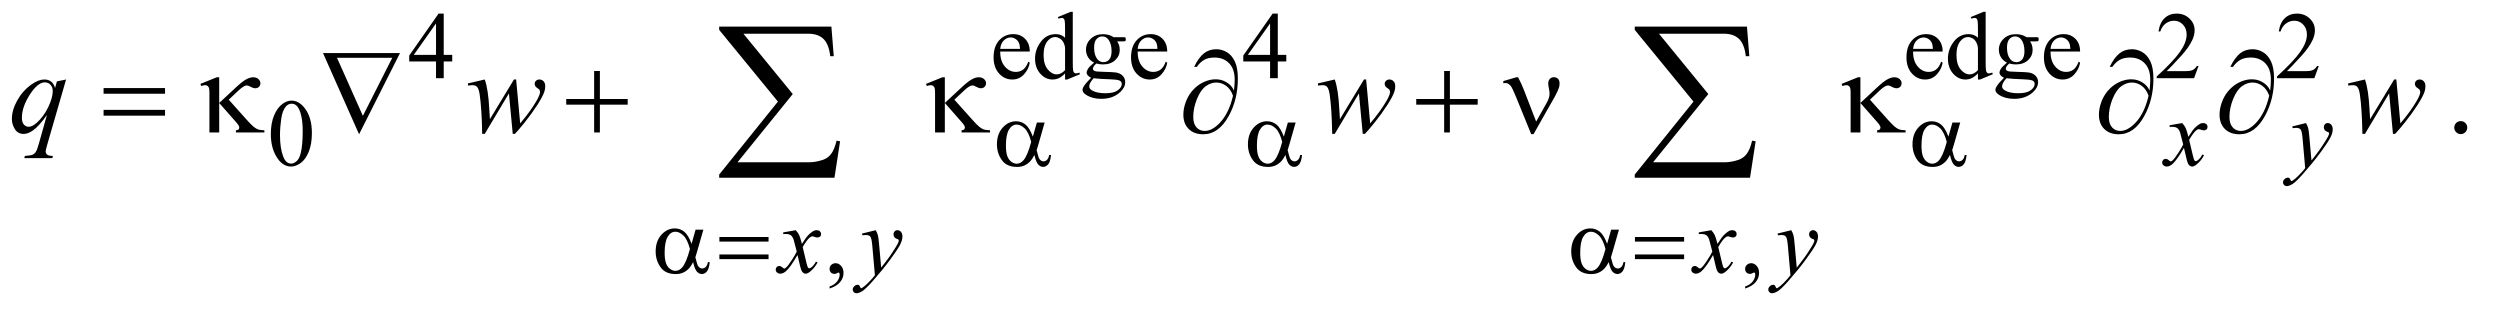 <?xml version="1.0" encoding="UTF-8"?>
<!DOCTYPE svg PUBLIC '-//W3C//DTD SVG 1.0//EN'
          'http://www.w3.org/TR/2001/REC-SVG-20010904/DTD/svg10.dtd'>
<svg stroke-dasharray="none" shape-rendering="auto" xmlns="http://www.w3.org/2000/svg" font-family="'Dialog'" text-rendering="auto" width="327" fill-opacity="1" color-interpolation="auto" color-rendering="auto" preserveAspectRatio="xMidYMid meet" font-size="12px" viewBox="0 0 327 41" fill="black" xmlns:xlink="http://www.w3.org/1999/xlink" stroke="black" image-rendering="auto" stroke-miterlimit="10" stroke-linecap="square" stroke-linejoin="miter" font-style="normal" stroke-width="1" height="41" stroke-dashoffset="0" font-weight="normal" stroke-opacity="1"
><!--Generated by the Batik Graphics2D SVG Generator--><defs id="genericDefs"
  /><g
  ><defs id="defs1"
    ><clipPath clipPathUnits="userSpaceOnUse" id="clipPath1"
      ><path d="M1.067 1.941 L208.217 1.941 L208.217 27.372 L1.067 27.372 L1.067 1.941 Z"
      /></clipPath
      ><clipPath clipPathUnits="userSpaceOnUse" id="clipPath2"
      ><path d="M34.082 62.199 L34.082 877.301 L6652.292 877.301 L6652.292 62.199 Z"
      /></clipPath
    ></defs
    ><g transform="scale(1.576,1.576) translate(-1.067,-1.941) matrix(0.031,0,0,0.031,0,0)"
    ><path d="M1245.125 209.5 L1245.125 227.25 L1222.375 227.25 L1222.375 272 L1201.75 272 L1201.75 227.25 L1130 227.25 L1130 211.25 L1208.625 99 L1222.375 99 L1222.375 209.5 L1245.125 209.5 ZM1201.75 209.5 L1201.75 125.375 L1142.25 209.5 L1201.75 209.5 ZM2712.25 200.625 Q2712.125 226.125 2724.625 240.625 Q2737.125 255.125 2754 255.125 Q2765.25 255.125 2773.562 248.938 Q2781.875 242.75 2787.5 227.75 L2791.375 230.25 Q2788.75 247.375 2776.125 261.438 Q2763.5 275.5 2744.5 275.5 Q2723.875 275.5 2709.188 259.438 Q2694.5 243.375 2694.5 216.25 Q2694.5 186.875 2709.562 170.438 Q2724.625 154 2747.375 154 Q2766.625 154 2779 166.688 Q2791.375 179.375 2791.375 200.625 L2712.25 200.625 ZM2712.25 193.375 L2765.25 193.375 Q2764.625 182.375 2762.625 177.875 Q2759.5 170.875 2753.312 166.875 Q2747.125 162.875 2740.375 162.875 Q2730 162.875 2721.812 170.938 Q2713.625 179 2712.25 193.375 ZM2885.875 259.125 Q2877.5 267.875 2869.5 271.688 Q2861.5 275.5 2852.25 275.5 Q2833.5 275.5 2819.5 259.812 Q2805.5 244.125 2805.5 219.5 Q2805.5 194.875 2821 174.438 Q2836.5 154 2860.875 154 Q2876 154 2885.875 163.625 L2885.875 142.5 Q2885.875 122.875 2884.938 118.375 Q2884 113.875 2882 112.25 Q2880 110.625 2877 110.625 Q2873.75 110.625 2868.375 112.625 L2866.75 108.25 L2900.875 94.25 L2906.5 94.25 L2906.5 226.625 Q2906.5 246.75 2907.438 251.188 Q2908.375 255.625 2910.438 257.375 Q2912.5 259.125 2915.25 259.125 Q2918.625 259.125 2924.25 257 L2925.625 261.375 L2891.625 275.5 L2885.875 275.5 L2885.875 259.125 ZM2885.875 250.375 L2885.875 191.375 Q2885.125 182.875 2881.375 175.875 Q2877.625 168.875 2871.438 165.312 Q2865.25 161.75 2859.375 161.75 Q2848.375 161.75 2839.75 171.625 Q2828.375 184.625 2828.375 209.625 Q2828.375 234.875 2839.375 248.312 Q2850.375 261.75 2863.875 261.75 Q2875.25 261.75 2885.875 250.375 ZM2963.625 230.25 Q2953.125 225.125 2947.5 215.938 Q2941.875 206.75 2941.875 195.625 Q2941.875 178.625 2954.688 166.375 Q2967.5 154.125 2987.5 154.125 Q3003.875 154.125 3015.875 162.125 L3040.125 162.125 Q3045.5 162.125 3046.375 162.438 Q3047.25 162.75 3047.625 163.5 Q3048.375 164.625 3048.375 167.5 Q3048.375 170.75 3047.75 172 Q3047.375 172.625 3046.438 173 Q3045.5 173.375 3040.125 173.375 L3025.25 173.375 Q3032.25 182.375 3032.25 196.375 Q3032.25 212.375 3020 223.75 Q3007.75 235.125 2987.125 235.125 Q2978.625 235.125 2969.75 232.625 Q2964.25 237.375 2962.312 240.938 Q2960.375 244.5 2960.375 247 Q2960.375 249.125 2962.438 251.125 Q2964.5 253.125 2970.5 254 Q2974 254.5 2988 254.875 Q3013.75 255.5 3021.375 256.625 Q3033 258.25 3039.938 265.25 Q3046.875 272.25 3046.875 282.5 Q3046.875 296.625 3033.625 309 Q3014.125 327.25 2982.75 327.25 Q2958.625 327.25 2942 316.375 Q2932.625 310.125 2932.625 303.375 Q2932.625 300.375 2934 297.375 Q2936.125 292.75 2942.75 284.5 Q2943.625 283.375 2955.5 271 Q2949 267.125 2946.312 264.062 Q2943.625 261 2943.625 257.125 Q2943.625 252.75 2947.188 246.875 Q2950.75 241 2963.625 230.25 ZM2985.375 160.125 Q2976.125 160.125 2969.875 167.5 Q2963.625 174.875 2963.625 190.125 Q2963.625 209.875 2972.125 220.75 Q2978.625 229 2988.625 229 Q2998.125 229 3004.25 221.875 Q3010.375 214.75 3010.375 199.5 Q3010.375 179.625 3001.75 168.375 Q2995.375 160.125 2985.375 160.125 ZM2962.375 272 Q2956.5 278.375 2953.5 283.875 Q2950.5 289.375 2950.5 294 Q2950.5 300 2957.75 304.5 Q2970.25 312.25 2993.875 312.25 Q3016.375 312.25 3027.062 304.312 Q3037.75 296.375 3037.75 287.375 Q3037.75 280.875 3031.375 278.125 Q3024.875 275.375 3005.625 274.875 Q2977.5 274.125 2962.375 272 ZM3080.25 200.625 Q3080.125 226.125 3092.625 240.625 Q3105.125 255.125 3122 255.125 Q3133.25 255.125 3141.562 248.938 Q3149.875 242.75 3155.5 227.75 L3159.375 230.25 Q3156.75 247.375 3144.125 261.438 Q3131.5 275.5 3112.5 275.5 Q3091.875 275.5 3077.188 259.438 Q3062.5 243.375 3062.5 216.25 Q3062.5 186.875 3077.562 170.438 Q3092.625 154 3115.375 154 Q3134.625 154 3147 166.688 Q3159.375 179.375 3159.375 200.625 L3080.25 200.625 ZM3080.25 193.375 L3133.25 193.375 Q3132.625 182.375 3130.625 177.875 Q3127.5 170.875 3121.312 166.875 Q3115.125 162.875 3108.375 162.875 Q3098 162.875 3089.812 170.938 Q3081.625 179 3080.25 193.375 ZM3478.125 209.5 L3478.125 227.25 L3455.375 227.25 L3455.375 272 L3434.75 272 L3434.75 227.25 L3363 227.25 L3363 211.25 L3441.625 99 L3455.375 99 L3455.375 209.5 L3478.125 209.5 ZM3434.75 209.5 L3434.75 125.375 L3375.25 209.5 L3434.75 209.5 ZM5156.25 200.625 Q5156.125 226.125 5168.625 240.625 Q5181.125 255.125 5198 255.125 Q5209.25 255.125 5217.562 248.938 Q5225.875 242.75 5231.5 227.75 L5235.375 230.25 Q5232.75 247.375 5220.125 261.438 Q5207.5 275.5 5188.5 275.5 Q5167.875 275.5 5153.188 259.438 Q5138.5 243.375 5138.5 216.25 Q5138.5 186.875 5153.562 170.438 Q5168.625 154 5191.375 154 Q5210.625 154 5223 166.688 Q5235.375 179.375 5235.375 200.625 L5156.25 200.625 ZM5156.25 193.375 L5209.25 193.375 Q5208.625 182.375 5206.625 177.875 Q5203.5 170.875 5197.312 166.875 Q5191.125 162.875 5184.375 162.875 Q5174 162.875 5165.812 170.938 Q5157.625 179 5156.25 193.375 ZM5329.875 259.125 Q5321.5 267.875 5313.5 271.688 Q5305.5 275.5 5296.25 275.5 Q5277.5 275.5 5263.5 259.812 Q5249.5 244.125 5249.5 219.5 Q5249.5 194.875 5265 174.438 Q5280.5 154 5304.875 154 Q5320 154 5329.875 163.625 L5329.875 142.5 Q5329.875 122.875 5328.938 118.375 Q5328 113.875 5326 112.25 Q5324 110.625 5321 110.625 Q5317.75 110.625 5312.375 112.625 L5310.75 108.25 L5344.875 94.25 L5350.5 94.25 L5350.5 226.625 Q5350.5 246.75 5351.438 251.188 Q5352.375 255.625 5354.438 257.375 Q5356.5 259.125 5359.25 259.125 Q5362.625 259.125 5368.25 257 L5369.625 261.375 L5335.625 275.5 L5329.875 275.5 L5329.875 259.125 ZM5329.875 250.375 L5329.875 191.375 Q5329.125 182.875 5325.375 175.875 Q5321.625 168.875 5315.438 165.312 Q5309.25 161.75 5303.375 161.75 Q5292.375 161.75 5283.75 171.625 Q5272.375 184.625 5272.375 209.625 Q5272.375 234.875 5283.375 248.312 Q5294.375 261.75 5307.875 261.75 Q5319.25 261.75 5329.875 250.375 ZM5407.625 230.25 Q5397.125 225.125 5391.5 215.938 Q5385.875 206.75 5385.875 195.625 Q5385.875 178.625 5398.688 166.375 Q5411.5 154.125 5431.5 154.125 Q5447.875 154.125 5459.875 162.125 L5484.125 162.125 Q5489.5 162.125 5490.375 162.438 Q5491.25 162.75 5491.625 163.5 Q5492.375 164.625 5492.375 167.5 Q5492.375 170.75 5491.75 172 Q5491.375 172.625 5490.438 173 Q5489.5 173.375 5484.125 173.375 L5469.25 173.375 Q5476.25 182.375 5476.25 196.375 Q5476.25 212.375 5464 223.75 Q5451.75 235.125 5431.125 235.125 Q5422.625 235.125 5413.75 232.625 Q5408.25 237.375 5406.312 240.938 Q5404.375 244.5 5404.375 247 Q5404.375 249.125 5406.438 251.125 Q5408.5 253.125 5414.5 254 Q5418 254.5 5432 254.875 Q5457.75 255.5 5465.375 256.625 Q5477 258.25 5483.938 265.25 Q5490.875 272.25 5490.875 282.5 Q5490.875 296.625 5477.625 309 Q5458.125 327.25 5426.75 327.25 Q5402.625 327.25 5386 316.375 Q5376.625 310.125 5376.625 303.375 Q5376.625 300.375 5378 297.375 Q5380.125 292.75 5386.75 284.5 Q5387.625 283.375 5399.5 271 Q5393 267.125 5390.312 264.062 Q5387.625 261 5387.625 257.125 Q5387.625 252.75 5391.188 246.875 Q5394.75 241 5407.625 230.25 ZM5429.375 160.125 Q5420.125 160.125 5413.875 167.5 Q5407.625 174.875 5407.625 190.125 Q5407.625 209.875 5416.125 220.75 Q5422.625 229 5432.625 229 Q5442.125 229 5448.25 221.875 Q5454.375 214.75 5454.375 199.5 Q5454.375 179.625 5445.75 168.375 Q5439.375 160.125 5429.375 160.125 ZM5406.375 272 Q5400.5 278.375 5397.5 283.875 Q5394.5 289.375 5394.5 294 Q5394.5 300 5401.75 304.5 Q5414.25 312.25 5437.875 312.25 Q5460.375 312.25 5471.062 304.312 Q5481.75 296.375 5481.75 287.375 Q5481.75 280.875 5475.375 278.125 Q5468.875 275.375 5449.625 274.875 Q5421.5 274.125 5406.375 272 ZM5524.25 200.625 Q5524.125 226.125 5536.625 240.625 Q5549.125 255.125 5566 255.125 Q5577.25 255.125 5585.562 248.938 Q5593.875 242.75 5599.5 227.75 L5603.375 230.25 Q5600.75 247.375 5588.125 261.438 Q5575.5 275.5 5556.5 275.5 Q5535.875 275.5 5521.188 259.438 Q5506.5 243.375 5506.5 216.25 Q5506.5 186.875 5521.562 170.438 Q5536.625 154 5559.375 154 Q5578.625 154 5591 166.688 Q5603.375 179.375 5603.375 200.625 L5524.25 200.625 ZM5524.25 193.375 L5577.25 193.375 Q5576.625 182.375 5574.625 177.875 Q5571.5 170.875 5565.312 166.875 Q5559.125 162.875 5552.375 162.875 Q5542 162.875 5533.812 170.938 Q5525.625 179 5524.25 193.375 ZM5920.375 239.375 L5908.5 272 L5808.5 272 L5808.5 267.375 Q5852.625 227.125 5870.625 201.625 Q5888.625 176.125 5888.625 155 Q5888.625 138.875 5878.75 128.5 Q5868.875 118.125 5855.125 118.125 Q5842.625 118.125 5832.688 125.438 Q5822.75 132.75 5818 146.875 L5813.375 146.875 Q5816.5 123.75 5829.438 111.375 Q5842.375 99 5861.75 99 Q5882.375 99 5896.188 112.25 Q5910 125.5 5910 143.5 Q5910 156.375 5904 169.25 Q5894.75 189.5 5874 212.125 Q5842.875 246.125 5835.125 253.125 L5879.375 253.125 Q5892.875 253.125 5898.312 252.125 Q5903.75 251.125 5908.125 248.062 Q5912.5 245 5915.75 239.375 L5920.375 239.375 ZM6242.375 239.375 L6230.5 272 L6130.5 272 L6130.5 267.375 Q6174.625 227.125 6192.625 201.625 Q6210.625 176.125 6210.625 155 Q6210.625 138.875 6200.75 128.5 Q6190.875 118.125 6177.125 118.125 Q6164.625 118.125 6154.688 125.438 Q6144.75 132.75 6140 146.875 L6135.375 146.875 Q6138.5 123.75 6151.438 111.375 Q6164.375 99 6183.75 99 Q6204.375 99 6218.188 112.25 Q6232 125.5 6232 143.5 Q6232 156.375 6226 169.25 Q6216.75 189.5 6196 212.125 Q6164.875 246.125 6157.125 253.125 L6201.375 253.125 Q6214.875 253.125 6220.312 252.125 Q6225.75 251.125 6230.125 248.062 Q6234.5 245 6237.75 239.375 L6242.375 239.375 Z" stroke="none" clip-path="url(#clipPath2)"
    /></g
    ><g transform="matrix(0.049,0,0,0.049,-1.681,-3.058)"
    ><path d="M757.25 420.25 Q757.25 391.25 766 370.312 Q774.75 349.375 789.25 339.125 Q800.5 331 812.5 331 Q832 331 847.5 350.875 Q866.875 375.5 866.875 417.625 Q866.875 447.125 858.375 467.75 Q849.875 488.375 836.688 497.688 Q823.5 507 811.25 507 Q787 507 770.875 478.375 Q757.25 454.25 757.25 420.25 ZM781.75 423.375 Q781.75 458.375 790.375 480.5 Q797.5 499.125 811.625 499.125 Q818.375 499.125 825.625 493.062 Q832.875 487 836.625 472.75 Q842.375 451.25 842.375 412.125 Q842.375 383.125 836.375 363.75 Q831.875 349.375 824.75 343.375 Q819.625 339.25 812.375 339.25 Q803.875 339.25 797.25 346.875 Q788.25 357.25 785 379.5 Q781.75 401.75 781.75 423.375 Z" stroke="none" clip-path="url(#clipPath2)"
    /></g
    ><g transform="matrix(0.049,0,0,0.049,-1.681,-3.058)"
    ><path d="M2248.75 832.625 L2248.75 827.125 Q2261.625 822.875 2268.688 813.938 Q2275.75 805 2275.75 795 Q2275.75 792.625 2274.625 791 Q2273.75 789.875 2272.875 789.875 Q2271.5 789.875 2266.875 792.375 Q2264.625 793.5 2262.125 793.5 Q2256 793.5 2252.375 789.875 Q2248.75 786.25 2248.75 779.875 Q2248.75 773.75 2253.438 769.375 Q2258.125 765 2264.875 765 Q2273.125 765 2279.562 772.188 Q2286 779.375 2286 791.25 Q2286 804.125 2277.062 815.188 Q2268.125 826.25 2248.75 832.625 ZM4692.75 832.625 L4692.75 827.125 Q4705.625 822.875 4712.688 813.938 Q4719.75 805 4719.75 795 Q4719.75 792.625 4718.625 791 Q4717.75 789.875 4716.875 789.875 Q4715.5 789.875 4710.875 792.375 Q4708.625 793.5 4706.125 793.5 Q4700 793.5 4696.375 789.875 Q4692.75 786.25 4692.75 779.875 Q4692.75 773.75 4697.438 769.375 Q4702.125 765 4708.875 765 Q4717.125 765 4723.562 772.188 Q4730 779.375 4730 791.25 Q4730 804.125 4721.062 815.188 Q4712.125 826.25 4692.75 832.625 Z" stroke="none" clip-path="url(#clipPath2)"
    /></g
    ><g transform="matrix(0.049,0,0,0.049,-1.681,-3.058)"
    ><path d="M6603 385.688 Q6610.344 385.688 6615.344 390.766 Q6620.344 395.844 6620.344 403.031 Q6620.344 410.219 6615.266 415.297 Q6610.188 420.375 6603 420.375 Q6595.812 420.375 6590.734 415.297 Q6585.656 410.219 6585.656 403.031 Q6585.656 395.688 6590.734 390.688 Q6595.812 385.688 6603 385.688 Z" stroke="none" clip-path="url(#clipPath2)"
    /></g
    ><g transform="matrix(0.049,0,0,0.049,-1.681,-3.058)"
    ><path d="M5859.375 390.875 Q5865.5 397.375 5868.625 403.875 Q5870.875 408.375 5876 427.5 L5887 411 Q5891.375 405 5897.625 399.562 Q5903.875 394.125 5908.625 392.125 Q5911.625 390.875 5915.25 390.875 Q5920.625 390.875 5923.812 393.75 Q5927 396.625 5927 400.75 Q5927 405.5 5925.125 407.25 Q5921.625 410.375 5917.125 410.375 Q5914.5 410.375 5911.5 409.25 Q5905.625 407.25 5903.625 407.25 Q5900.625 407.25 5896.5 410.75 Q5888.75 417.25 5878 435.875 L5888.25 478.875 Q5890.625 488.75 5892.25 490.688 Q5893.875 492.625 5895.5 492.625 Q5898.125 492.625 5901.625 489.75 Q5908.5 484 5913.375 474.75 L5917.75 477 Q5909.875 491.75 5897.75 501.5 Q5890.875 507 5886.125 507 Q5879.125 507 5875 499.125 Q5872.375 494.25 5864.125 457.125 Q5844.625 491 5832.875 500.75 Q5825.25 507 5818.125 507 Q5813.125 507 5809 503.375 Q5806 500.625 5806 496 Q5806 491.875 5808.75 489.125 Q5811.5 486.375 5815.5 486.375 Q5819.5 486.375 5824 490.375 Q5827.25 493.25 5829 493.25 Q5830.5 493.25 5832.875 491.25 Q5838.75 486.5 5848.875 470.75 Q5859 455 5862.125 448 Q5854.375 417.625 5853.75 415.875 Q5850.875 407.75 5846.25 404.375 Q5841.625 401 5832.625 401 Q5829.75 401 5826 401.25 L5826 396.75 L5859.375 390.875 ZM6189.875 390.875 Q6194.125 398.125 6195.75 404.438 Q6197.375 410.75 6199 429.25 L6204.5 490.75 Q6212 481.75 6226.25 462.25 Q6233.125 452.75 6243.25 436.375 Q6249.375 426.375 6250.75 422.375 Q6251.5 420.375 6251.5 418.25 Q6251.5 416.875 6250.625 416 Q6249.75 415.125 6246.062 413.938 Q6242.375 412.75 6239.938 409.562 Q6237.5 406.375 6237.5 402.25 Q6237.5 397.125 6240.5 394 Q6243.5 390.875 6248 390.875 Q6253.5 390.875 6257.375 395.438 Q6261.25 400 6261.25 408 Q6261.25 417.875 6254.5 430.562 Q6247.75 443.25 6228.5 469.5 Q6209.25 495.75 6181.875 526.75 Q6163 548.125 6153.875 553.688 Q6144.75 559.25 6138.25 559.25 Q6134.375 559.25 6131.438 556.312 Q6128.5 553.375 6128.5 549.5 Q6128.5 544.625 6132.562 540.625 Q6136.625 536.625 6141.375 536.625 Q6143.875 536.625 6145.5 537.75 Q6146.5 538.375 6147.688 541.312 Q6148.875 544.25 6149.875 545.25 Q6150.5 545.875 6151.375 545.875 Q6152.125 545.875 6154 544.625 Q6160.875 540.375 6170 531.125 Q6182 518.875 6187.75 511.125 L6180.75 431.875 Q6179 412.25 6175.5 408 Q6172 403.75 6163.75 403.75 Q6161.125 403.75 6154.375 404.5 L6153.25 399.875 L6189.875 390.875 Z" stroke="none" clip-path="url(#clipPath2)"
    /></g
    ><g transform="matrix(0.049,0,0,0.049,-1.681,-3.058)"
    ><path d="M2158.375 676.875 Q2164.5 683.375 2167.625 689.875 Q2169.875 694.375 2175 713.5 L2186 697 Q2190.375 691 2196.625 685.562 Q2202.875 680.125 2207.625 678.125 Q2210.625 676.875 2214.25 676.875 Q2219.625 676.875 2222.812 679.75 Q2226 682.625 2226 686.75 Q2226 691.5 2224.125 693.25 Q2220.625 696.375 2216.125 696.375 Q2213.5 696.375 2210.5 695.25 Q2204.625 693.25 2202.625 693.25 Q2199.625 693.25 2195.5 696.75 Q2187.75 703.25 2177 721.875 L2187.25 764.875 Q2189.625 774.75 2191.25 776.688 Q2192.875 778.625 2194.5 778.625 Q2197.125 778.625 2200.625 775.75 Q2207.5 770 2212.375 760.75 L2216.75 763 Q2208.875 777.75 2196.75 787.5 Q2189.875 793 2185.125 793 Q2178.125 793 2174 785.125 Q2171.375 780.25 2163.125 743.125 Q2143.625 777 2131.875 786.75 Q2124.25 793 2117.125 793 Q2112.125 793 2108 789.375 Q2105 786.625 2105 782 Q2105 777.875 2107.75 775.125 Q2110.5 772.375 2114.5 772.375 Q2118.5 772.375 2123 776.375 Q2126.25 779.25 2128 779.25 Q2129.5 779.25 2131.875 777.25 Q2137.75 772.5 2147.875 756.75 Q2158 741 2161.125 734 Q2153.375 703.625 2152.75 701.875 Q2149.875 693.75 2145.25 690.375 Q2140.625 687 2131.625 687 Q2128.75 687 2125 687.25 L2125 682.75 L2158.375 676.875 ZM2371.875 676.875 Q2376.125 684.125 2377.75 690.438 Q2379.375 696.75 2381 715.25 L2386.5 776.75 Q2394 767.75 2408.25 748.25 Q2415.125 738.75 2425.25 722.375 Q2431.375 712.375 2432.75 708.375 Q2433.5 706.375 2433.5 704.25 Q2433.5 702.875 2432.625 702 Q2431.75 701.125 2428.062 699.938 Q2424.375 698.75 2421.938 695.562 Q2419.5 692.375 2419.5 688.25 Q2419.5 683.125 2422.5 680 Q2425.5 676.875 2430 676.875 Q2435.5 676.875 2439.375 681.438 Q2443.25 686 2443.25 694 Q2443.25 703.875 2436.5 716.562 Q2429.75 729.25 2410.5 755.5 Q2391.25 781.75 2363.875 812.75 Q2345 834.125 2335.875 839.688 Q2326.75 845.25 2320.25 845.25 Q2316.375 845.25 2313.438 842.312 Q2310.5 839.375 2310.5 835.5 Q2310.5 830.625 2314.562 826.625 Q2318.625 822.625 2323.375 822.625 Q2325.875 822.625 2327.5 823.75 Q2328.5 824.375 2329.688 827.312 Q2330.875 830.25 2331.875 831.25 Q2332.5 831.875 2333.375 831.875 Q2334.125 831.875 2336 830.625 Q2342.875 826.375 2352 817.125 Q2364 804.875 2369.75 797.125 L2362.75 717.875 Q2361 698.25 2357.5 694 Q2354 689.75 2345.75 689.75 Q2343.125 689.75 2336.375 690.5 L2335.25 685.875 L2371.875 676.875 ZM4602.375 676.875 Q4608.5 683.375 4611.625 689.875 Q4613.875 694.375 4619 713.5 L4630 697 Q4634.375 691 4640.625 685.562 Q4646.875 680.125 4651.625 678.125 Q4654.625 676.875 4658.25 676.875 Q4663.625 676.875 4666.812 679.75 Q4670 682.625 4670 686.75 Q4670 691.5 4668.125 693.25 Q4664.625 696.375 4660.125 696.375 Q4657.5 696.375 4654.5 695.25 Q4648.625 693.25 4646.625 693.25 Q4643.625 693.25 4639.5 696.75 Q4631.75 703.25 4621 721.875 L4631.25 764.875 Q4633.625 774.75 4635.25 776.688 Q4636.875 778.625 4638.5 778.625 Q4641.125 778.625 4644.625 775.75 Q4651.5 770 4656.375 760.75 L4660.75 763 Q4652.875 777.75 4640.75 787.5 Q4633.875 793 4629.125 793 Q4622.125 793 4618 785.125 Q4615.375 780.25 4607.125 743.125 Q4587.625 777 4575.875 786.75 Q4568.25 793 4561.125 793 Q4556.125 793 4552 789.375 Q4549 786.625 4549 782 Q4549 777.875 4551.75 775.125 Q4554.5 772.375 4558.5 772.375 Q4562.5 772.375 4567 776.375 Q4570.25 779.25 4572 779.25 Q4573.5 779.25 4575.875 777.25 Q4581.75 772.5 4591.875 756.75 Q4602 741 4605.125 734 Q4597.375 703.625 4596.75 701.875 Q4593.875 693.75 4589.25 690.375 Q4584.625 687 4575.625 687 Q4572.75 687 4569 687.25 L4569 682.75 L4602.375 676.875 ZM4815.875 676.875 Q4820.125 684.125 4821.75 690.438 Q4823.375 696.75 4825 715.25 L4830.5 776.75 Q4838 767.75 4852.25 748.25 Q4859.125 738.75 4869.25 722.375 Q4875.375 712.375 4876.75 708.375 Q4877.5 706.375 4877.5 704.25 Q4877.5 702.875 4876.625 702 Q4875.75 701.125 4872.062 699.938 Q4868.375 698.75 4865.938 695.562 Q4863.5 692.375 4863.5 688.25 Q4863.5 683.125 4866.5 680 Q4869.5 676.875 4874 676.875 Q4879.5 676.875 4883.375 681.438 Q4887.25 686 4887.25 694 Q4887.25 703.875 4880.5 716.562 Q4873.75 729.25 4854.5 755.5 Q4835.25 781.75 4807.875 812.75 Q4789 834.125 4779.875 839.688 Q4770.75 845.25 4764.25 845.25 Q4760.375 845.25 4757.438 842.312 Q4754.5 839.375 4754.5 835.5 Q4754.5 830.625 4758.562 826.625 Q4762.625 822.625 4767.375 822.625 Q4769.875 822.625 4771.5 823.75 Q4772.5 824.375 4773.688 827.312 Q4774.875 830.25 4775.875 831.25 Q4776.5 831.875 4777.375 831.875 Q4778.125 831.875 4780 830.625 Q4786.875 826.375 4796 817.125 Q4808 804.875 4813.75 797.125 L4806.75 717.875 Q4805 698.25 4801.5 694 Q4798 689.75 4789.75 689.75 Q4787.125 689.75 4780.375 690.5 L4779.25 685.875 L4815.875 676.875 Z" stroke="none" clip-path="url(#clipPath2)"
    /></g
    ><g transform="matrix(0.049,0,0,0.049,-1.681,-3.058)"
    ><path d="M210.719 274.594 L159.625 451.156 Q156.188 463.344 156.188 466.781 Q156.188 470.375 157.984 472.953 Q159.781 475.531 162.906 476.781 Q167.75 478.656 175.562 478.656 L174 484.438 L99.156 484.438 L100.719 478.656 Q116.031 477.406 119.781 476 Q125.719 473.656 129.547 468.344 Q133.375 463.031 138.062 446 L159.625 368.969 Q139 399.125 121.188 411.312 Q108.531 419.906 97.594 419.906 Q81.969 419.906 74 407.172 Q66.031 394.438 66.031 379.594 Q66.031 356 80.562 330.062 Q95.094 304.125 118.844 287.562 Q137.281 274.594 152.281 274.594 Q163.375 274.594 170.562 279.984 Q177.75 285.375 181.344 297.25 L186.188 279.75 L210.719 274.594 ZM175.094 305.062 Q175.094 295.062 169 288.656 Q162.906 282.25 154 282.25 Q134.938 282.25 113.844 315.062 Q92.75 347.875 92.75 376.938 Q92.75 388.656 97.984 394.75 Q103.219 400.844 110.719 400.844 Q120.25 400.844 132.281 390.219 Q150.562 374.125 162.828 348.891 Q175.094 323.656 175.094 305.062 ZM1412.062 274.594 L1422.844 391.781 Q1450.031 359.906 1466.281 331.938 Q1475.812 315.531 1475.812 308.188 Q1475.812 304.75 1474.25 302.094 Q1473.625 300.688 1469.328 297.953 Q1465.031 295.219 1463.312 292.328 Q1461.594 289.438 1461.594 286.156 Q1461.594 281.312 1465.188 277.953 Q1468.781 274.594 1474.406 274.594 Q1480.812 274.594 1485.266 279.359 Q1489.719 284.125 1489.719 292.094 Q1489.719 300.219 1487.375 307.25 Q1482.688 320.688 1469.094 341.938 Q1452.531 367.406 1434.953 389.203 Q1417.375 411 1408.781 419.75 L1403 419.75 L1392.844 311.625 L1328.312 419.75 L1321.438 419.75 Q1320.344 353.031 1314.719 314.438 Q1312.375 298.344 1306.906 293.344 Q1303 289.75 1295.031 289.75 Q1290.5 289.75 1283.469 290.688 L1283.469 285.062 L1328.312 274.594 Q1337.688 300.688 1340.5 354.75 Q1341.438 375.219 1342.062 380.531 L1406.281 274.594 L1412.062 274.594 ZM3681.062 274.594 L3691.844 391.781 Q3719.031 359.906 3735.281 331.938 Q3744.812 315.531 3744.812 308.188 Q3744.812 304.75 3743.25 302.094 Q3742.625 300.688 3738.328 297.953 Q3734.031 295.219 3732.312 292.328 Q3730.594 289.438 3730.594 286.156 Q3730.594 281.312 3734.188 277.953 Q3737.781 274.594 3743.406 274.594 Q3749.812 274.594 3754.266 279.359 Q3758.719 284.125 3758.719 292.094 Q3758.719 300.219 3756.375 307.25 Q3751.688 320.688 3738.094 341.938 Q3721.531 367.406 3703.953 389.203 Q3686.375 411 3677.781 419.75 L3672 419.75 L3661.844 311.625 L3597.312 419.75 L3590.438 419.75 Q3589.344 353.031 3583.719 314.438 Q3581.375 298.344 3575.906 293.344 Q3572 289.75 3564.031 289.75 Q3559.5 289.75 3552.469 290.688 L3552.469 285.062 L3597.312 274.594 Q3606.688 300.688 3609.5 354.75 Q3610.438 375.219 3611.062 380.531 L3675.281 274.594 L3681.062 274.594 ZM6431.062 274.594 L6441.844 391.781 Q6469.031 359.906 6485.281 331.938 Q6494.812 315.531 6494.812 308.188 Q6494.812 304.75 6493.25 302.094 Q6492.625 300.688 6488.328 297.953 Q6484.031 295.219 6482.312 292.328 Q6480.594 289.438 6480.594 286.156 Q6480.594 281.312 6484.188 277.953 Q6487.781 274.594 6493.406 274.594 Q6499.812 274.594 6504.266 279.359 Q6508.719 284.125 6508.719 292.094 Q6508.719 300.219 6506.375 307.25 Q6501.688 320.688 6488.094 341.938 Q6471.531 367.406 6453.953 389.203 Q6436.375 411 6427.781 419.75 L6422 419.75 L6411.844 311.625 L6347.312 419.75 L6340.438 419.75 Q6339.344 353.031 6333.719 314.438 Q6331.375 298.344 6325.906 293.344 Q6322 289.75 6314.031 289.75 Q6309.5 289.75 6302.469 290.688 L6302.469 285.062 L6347.312 274.594 Q6356.688 300.688 6359.5 354.75 Q6360.438 375.219 6361.062 380.531 L6425.281 274.594 L6431.062 274.594 Z" stroke="none" clip-path="url(#clipPath2)"
    /></g
    ><g transform="matrix(0.049,0,0,0.049,-1.681,-3.058)"
    ><path d="M2802.125 389.5 L2822.875 389.5 L2806.625 446.375 Q2805 451.75 2801.5 463.25 Q2806.25 482.5 2808.625 486.25 Q2813.125 493.125 2820 493.125 Q2825 493.125 2829.25 489 Q2833.5 484.875 2834.875 476.125 L2839.875 476.125 Q2838.125 494.125 2832.312 501 Q2826.5 507.875 2818.875 507.875 Q2811.75 507.875 2805.938 501.875 Q2800.125 495.875 2795.5 476.125 Q2790 487 2784.75 492.625 Q2777.375 500.375 2768.75 504.188 Q2760.125 508 2749.125 508 Q2721.5 508 2708.5 489.625 Q2695.5 471.25 2695.5 447.75 Q2695.5 420.25 2710.75 403.188 Q2726 386.125 2746.5 386.125 Q2760.75 386.125 2771.625 394.812 Q2782.5 403.5 2791.375 427.125 L2802.125 389.5 ZM2787 441.125 Q2780.25 415.375 2769.625 405.188 Q2759 395 2748 395 Q2735.75 395 2727.625 408.438 Q2719.5 421.875 2719.5 451.25 Q2719.5 468.625 2723 478.562 Q2726.5 488.5 2733.562 493.938 Q2740.625 499.375 2748.5 499.375 Q2758.125 499.375 2766.125 490.5 Q2777 478.5 2787 441.125 ZM3472.125 389.5 L3492.875 389.5 L3476.625 446.375 Q3475 451.75 3471.5 463.25 Q3476.25 482.5 3478.625 486.25 Q3483.125 493.125 3490 493.125 Q3495 493.125 3499.25 489 Q3503.5 484.875 3504.875 476.125 L3509.875 476.125 Q3508.125 494.125 3502.312 501 Q3496.5 507.875 3488.875 507.875 Q3481.75 507.875 3475.938 501.875 Q3470.125 495.875 3465.5 476.125 Q3460 487 3454.75 492.625 Q3447.375 500.375 3438.75 504.188 Q3430.125 508 3419.125 508 Q3391.5 508 3378.5 489.625 Q3365.5 471.25 3365.5 447.75 Q3365.5 420.25 3380.75 403.188 Q3396 386.125 3416.5 386.125 Q3430.75 386.125 3441.625 394.812 Q3452.5 403.5 3461.375 427.125 L3472.125 389.5 ZM3457 441.125 Q3450.25 415.375 3439.625 405.188 Q3429 395 3418 395 Q3405.75 395 3397.625 408.438 Q3389.5 421.875 3389.5 451.25 Q3389.5 468.625 3393 478.562 Q3396.5 488.5 3403.562 493.938 Q3410.625 499.375 3418.5 499.375 Q3428.125 499.375 3436.125 490.5 Q3447 478.5 3457 441.125 ZM5246.125 389.5 L5266.875 389.5 L5250.625 446.375 Q5249 451.75 5245.5 463.25 Q5250.25 482.5 5252.625 486.25 Q5257.125 493.125 5264 493.125 Q5269 493.125 5273.25 489 Q5277.5 484.875 5278.875 476.125 L5283.875 476.125 Q5282.125 494.125 5276.312 501 Q5270.5 507.875 5262.875 507.875 Q5255.75 507.875 5249.938 501.875 Q5244.125 495.875 5239.5 476.125 Q5234 487 5228.75 492.625 Q5221.375 500.375 5212.75 504.188 Q5204.125 508 5193.125 508 Q5165.5 508 5152.5 489.625 Q5139.5 471.25 5139.5 447.75 Q5139.5 420.25 5154.75 403.188 Q5170 386.125 5190.5 386.125 Q5204.75 386.125 5215.625 394.812 Q5226.5 403.5 5235.375 427.125 L5246.125 389.5 ZM5231 441.125 Q5224.25 415.375 5213.625 405.188 Q5203 395 5192 395 Q5179.75 395 5171.625 408.438 Q5163.5 421.875 5163.5 451.25 Q5163.5 468.625 5167 478.562 Q5170.5 488.5 5177.562 493.938 Q5184.625 499.375 5192.5 499.375 Q5202.125 499.375 5210.125 490.5 Q5221 478.5 5231 441.125 Z" stroke="none" clip-path="url(#clipPath2)"
    /></g
    ><g transform="matrix(0.049,0,0,0.049,-1.681,-3.058)"
    ><path d="M1891.125 675.5 L1911.875 675.5 L1895.625 732.375 Q1894 737.75 1890.5 749.25 Q1895.25 768.5 1897.625 772.25 Q1902.125 779.125 1909 779.125 Q1914 779.125 1918.25 775 Q1922.5 770.875 1923.875 762.125 L1928.875 762.125 Q1927.125 780.125 1921.312 787 Q1915.5 793.875 1907.875 793.875 Q1900.75 793.875 1894.938 787.875 Q1889.125 781.875 1884.5 762.125 Q1879 773 1873.75 778.625 Q1866.375 786.375 1857.75 790.188 Q1849.125 794 1838.125 794 Q1810.5 794 1797.5 775.625 Q1784.5 757.25 1784.5 733.75 Q1784.5 706.25 1799.75 689.188 Q1815 672.125 1835.5 672.125 Q1849.75 672.125 1860.625 680.812 Q1871.5 689.5 1880.375 713.125 L1891.125 675.5 ZM1876 727.125 Q1869.25 701.375 1858.625 691.188 Q1848 681 1837 681 Q1824.75 681 1816.625 694.438 Q1808.5 707.875 1808.5 737.25 Q1808.5 754.625 1812 764.562 Q1815.5 774.5 1822.562 779.938 Q1829.625 785.375 1837.5 785.375 Q1847.125 785.375 1855.125 776.5 Q1866 764.5 1876 727.125 ZM1954.625 695.125 L2085.875 695.125 L2085.875 707.25 L1954.625 707.25 L1954.625 695.125 ZM1954.625 741.75 L2085.875 741.75 L2085.875 754.125 L1954.625 754.125 L1954.625 741.75 ZM4335.125 675.5 L4355.875 675.5 L4339.625 732.375 Q4338 737.75 4334.5 749.25 Q4339.25 768.5 4341.625 772.25 Q4346.125 779.125 4353 779.125 Q4358 779.125 4362.25 775 Q4366.5 770.875 4367.875 762.125 L4372.875 762.125 Q4371.125 780.125 4365.312 787 Q4359.5 793.875 4351.875 793.875 Q4344.75 793.875 4338.938 787.875 Q4333.125 781.875 4328.5 762.125 Q4323 773 4317.75 778.625 Q4310.375 786.375 4301.75 790.188 Q4293.125 794 4282.125 794 Q4254.5 794 4241.5 775.625 Q4228.5 757.25 4228.5 733.75 Q4228.5 706.25 4243.75 689.188 Q4259 672.125 4279.5 672.125 Q4293.75 672.125 4304.625 680.812 Q4315.5 689.5 4324.375 713.125 L4335.125 675.5 ZM4320 727.125 Q4313.25 701.375 4302.625 691.188 Q4292 681 4281 681 Q4268.75 681 4260.625 694.438 Q4252.5 707.875 4252.5 737.25 Q4252.5 754.625 4256 764.562 Q4259.5 774.5 4266.562 779.938 Q4273.625 785.375 4281.5 785.375 Q4291.125 785.375 4299.125 776.5 Q4310 764.5 4320 727.125 ZM4398.625 695.125 L4529.875 695.125 L4529.875 707.25 L4398.625 707.25 L4398.625 695.125 ZM4398.625 741.75 L4529.875 741.75 L4529.875 754.125 L4398.625 754.125 L4398.625 741.75 Z" stroke="none" clip-path="url(#clipPath2)"
    /></g
    ><g transform="matrix(0.049,0,0,0.049,-1.681,-3.058)"
    ><path d="M310.781 297.406 L474.844 297.406 L474.844 312.562 L310.781 312.562 L310.781 297.406 ZM310.781 355.688 L474.844 355.688 L474.844 371.156 L310.781 371.156 L310.781 355.688 ZM619.438 268.656 L619.438 337.25 L663.656 296.156 Q680.844 280.062 691.234 274.359 Q701.625 268.656 709.906 268.656 Q718.656 268.656 724.047 273.422 Q729.438 278.188 729.438 284.438 Q729.438 290.531 725.531 294.281 Q721.625 298.031 715.219 298.031 Q710.844 298.031 705.688 295.219 Q696.625 290.375 693.656 290.375 Q685.375 290.375 671.156 303.812 L644.906 328.5 L691.625 380.688 Q704.438 395.062 710.922 400.453 Q717.406 405.844 723.5 408.031 Q727.562 409.438 740.062 410.219 L740.062 416 L664.125 416 L664.125 410.219 Q668.969 409.75 670.688 408.188 Q673.031 405.688 673.031 402.875 Q673.031 398.188 665.219 389.281 L619.438 337.25 L619.438 416 L593.344 416 L593.344 310.219 Q593.344 298.969 591.469 295.531 Q588.031 289.75 582.25 289.75 Q578.344 289.75 571.312 291.938 L569.281 286.312 L613.031 268.656 L619.438 268.656 ZM992.812 420.844 L896.562 204.125 L1102.031 204.125 L992.812 420.844 ZM1002.969 371.625 L1081.406 216.781 L933.906 216.781 L1002.969 371.625 ZM1620.312 251.938 L1635.625 251.938 L1635.625 326.625 L1709.844 326.625 L1709.844 341.781 L1635.625 341.781 L1635.625 416 L1620.312 416 L1620.312 341.781 L1545.781 341.781 L1545.781 326.625 L1620.312 326.625 L1620.312 251.938 ZM2556.438 268.656 L2556.438 337.25 L2600.656 296.156 Q2617.844 280.062 2628.234 274.359 Q2638.625 268.656 2646.906 268.656 Q2655.656 268.656 2661.047 273.422 Q2666.438 278.188 2666.438 284.438 Q2666.438 290.531 2662.531 294.281 Q2658.625 298.031 2652.219 298.031 Q2647.844 298.031 2642.688 295.219 Q2633.625 290.375 2630.656 290.375 Q2622.375 290.375 2608.156 303.812 L2581.906 328.5 L2628.625 380.688 Q2641.438 395.062 2647.922 400.453 Q2654.406 405.844 2660.5 408.031 Q2664.562 409.438 2677.062 410.219 L2677.062 416 L2601.125 416 L2601.125 410.219 Q2605.969 409.75 2607.688 408.188 Q2610.031 405.688 2610.031 402.875 Q2610.031 398.188 2602.219 389.281 L2556.438 337.25 L2556.438 416 L2530.344 416 L2530.344 310.219 Q2530.344 298.969 2528.469 295.531 Q2525.031 289.75 2519.25 289.75 Q2515.344 289.75 2508.312 291.938 L2506.281 286.312 L2550.031 268.656 L2556.438 268.656 ZM3328.312 303.969 Q3330.188 286.312 3330.188 275.062 Q3330.188 246.938 3315.422 231.469 Q3300.656 216 3276.125 216 Q3259.562 216 3248.625 222.25 Q3237.688 228.5 3229.094 240.844 L3221.906 240.844 Q3233.938 216.156 3247.844 204.984 Q3261.75 193.812 3281.438 193.812 Q3295.5 193.812 3308.859 201.469 Q3322.219 209.125 3330.422 226.156 Q3338.625 243.188 3338.625 272.406 Q3338.625 327.562 3314.562 371.469 Q3287.688 420.844 3246.125 420.844 Q3221.75 420.844 3207.453 406.781 Q3193.156 392.719 3193.156 368.5 Q3193.156 352.406 3199.25 335.609 Q3205.344 318.812 3215.266 306.859 Q3225.188 294.906 3235.891 287.953 Q3246.594 281 3257.609 277.562 Q3268.625 274.125 3279.25 274.125 Q3292.219 274.125 3302.531 278.969 Q3312.844 283.812 3319.719 291 Q3323.938 295.375 3328.312 303.969 ZM3325.656 317.875 Q3319.562 300.531 3307.453 291.625 Q3295.344 282.719 3280.812 282.719 Q3266.75 282.719 3253.078 292.484 Q3239.406 302.25 3229.484 326.547 Q3219.562 350.844 3219.562 374.594 Q3219.562 392.719 3228.156 402.328 Q3236.75 411.938 3250.031 411.938 Q3269.25 411.938 3289.25 391.625 Q3314.719 365.688 3325.656 317.875 ZM3889.312 251.938 L3904.625 251.938 L3904.625 326.625 L3978.844 326.625 L3978.844 341.781 L3904.625 341.781 L3904.625 416 L3889.312 416 L3889.312 341.781 L3814.781 341.781 L3814.781 326.625 L3889.312 326.625 L3889.312 251.938 ZM4134.906 386.938 L4163.5 336 Q4170.688 323.031 4170.688 312.25 Q4170.688 307.406 4169.125 299.594 Q4167.094 289.438 4167.094 285.375 Q4167.094 277.719 4171.312 273.109 Q4175.531 268.5 4181.938 268.5 Q4189.125 268.5 4193.266 272.797 Q4197.406 277.094 4197.406 284.906 Q4197.406 291 4195.844 296.156 Q4192.719 305.688 4184.75 320.375 L4161.781 360.688 L4128.031 420.375 L4121.625 420.375 L4081.156 321.156 Q4071.469 297.406 4067.25 292.094 Q4060.688 283.969 4053.031 283.969 Q4050.844 283.969 4047.25 284.75 L4047.25 278.812 L4081.938 268.656 L4086.625 268.656 Q4095.375 284.75 4102.406 303.031 L4134.906 386.938 ZM5000.438 268.656 L5000.438 337.25 L5044.656 296.156 Q5061.844 280.062 5072.234 274.359 Q5082.625 268.656 5090.906 268.656 Q5099.656 268.656 5105.047 273.422 Q5110.438 278.188 5110.438 284.438 Q5110.438 290.531 5106.531 294.281 Q5102.625 298.031 5096.219 298.031 Q5091.844 298.031 5086.688 295.219 Q5077.625 290.375 5074.656 290.375 Q5066.375 290.375 5052.156 303.812 L5025.906 328.5 L5072.625 380.688 Q5085.438 395.062 5091.922 400.453 Q5098.406 405.844 5104.5 408.031 Q5108.562 409.438 5121.062 410.219 L5121.062 416 L5045.125 416 L5045.125 410.219 Q5049.969 409.75 5051.688 408.188 Q5054.031 405.688 5054.031 402.875 Q5054.031 398.188 5046.219 389.281 L5000.438 337.25 L5000.438 416 L4974.344 416 L4974.344 310.219 Q4974.344 298.969 4972.469 295.531 Q4969.031 289.75 4963.25 289.75 Q4959.344 289.75 4952.312 291.938 L4950.281 286.312 L4994.031 268.656 L5000.438 268.656 ZM5772.312 303.969 Q5774.188 286.312 5774.188 275.062 Q5774.188 246.938 5759.422 231.469 Q5744.656 216 5720.125 216 Q5703.562 216 5692.625 222.25 Q5681.688 228.5 5673.094 240.844 L5665.906 240.844 Q5677.938 216.156 5691.844 204.984 Q5705.75 193.812 5725.438 193.812 Q5739.5 193.812 5752.859 201.469 Q5766.219 209.125 5774.422 226.156 Q5782.625 243.188 5782.625 272.406 Q5782.625 327.562 5758.562 371.469 Q5731.688 420.844 5690.125 420.844 Q5665.75 420.844 5651.453 406.781 Q5637.156 392.719 5637.156 368.5 Q5637.156 352.406 5643.25 335.609 Q5649.344 318.812 5659.266 306.859 Q5669.188 294.906 5679.891 287.953 Q5690.594 281 5701.609 277.562 Q5712.625 274.125 5723.25 274.125 Q5736.219 274.125 5746.531 278.969 Q5756.844 283.812 5763.719 291 Q5767.938 295.375 5772.312 303.969 ZM5769.656 317.875 Q5763.562 300.531 5751.453 291.625 Q5739.344 282.719 5724.812 282.719 Q5710.75 282.719 5697.078 292.484 Q5683.406 302.25 5673.484 326.547 Q5663.562 350.844 5663.562 374.594 Q5663.562 392.719 5672.156 402.328 Q5680.75 411.938 5694.031 411.938 Q5713.25 411.938 5733.25 391.625 Q5758.719 365.688 5769.656 317.875 ZM6094.312 303.969 Q6096.188 286.312 6096.188 275.062 Q6096.188 246.938 6081.422 231.469 Q6066.656 216 6042.125 216 Q6025.562 216 6014.625 222.25 Q6003.688 228.5 5995.094 240.844 L5987.906 240.844 Q5999.938 216.156 6013.844 204.984 Q6027.75 193.812 6047.438 193.812 Q6061.5 193.812 6074.859 201.469 Q6088.219 209.125 6096.422 226.156 Q6104.625 243.188 6104.625 272.406 Q6104.625 327.562 6080.562 371.469 Q6053.688 420.844 6012.125 420.844 Q5987.75 420.844 5973.453 406.781 Q5959.156 392.719 5959.156 368.5 Q5959.156 352.406 5965.25 335.609 Q5971.344 318.812 5981.266 306.859 Q5991.188 294.906 6001.891 287.953 Q6012.594 281 6023.609 277.562 Q6034.625 274.125 6045.25 274.125 Q6058.219 274.125 6068.531 278.969 Q6078.844 283.812 6085.719 291 Q6089.938 295.375 6094.312 303.969 ZM6091.656 317.875 Q6085.562 300.531 6073.453 291.625 Q6061.344 282.719 6046.812 282.719 Q6032.75 282.719 6019.078 292.484 Q6005.406 302.25 5995.484 326.547 Q5985.562 350.844 5985.562 374.594 Q5985.562 392.719 5994.156 402.328 Q6002.75 411.938 6016.031 411.938 Q6035.25 411.938 6055.25 391.625 Q6080.719 365.688 6091.656 317.875 Z" stroke="none" clip-path="url(#clipPath2)"
    /></g
    ><g transform="matrix(0.049,0,0,0.049,-1.681,-3.058)"
    ><path d="M2261.812 536.812 L1954.078 536.812 L1954.078 528.375 L2110.875 333.609 L1954.078 142.125 L1954.078 133.453 L2253.609 133.453 L2259.938 212.438 L2250.562 212.438 Q2246.812 180.094 2232.398 166.266 Q2217.984 152.438 2192.203 152.438 L2018.766 152.438 L2150.484 313.453 L2003.062 495.562 L2194.781 495.562 Q2211.188 495.562 2230.641 489.234 Q2244 484.781 2252.789 473.414 Q2261.578 462.047 2267.438 437.906 L2276.812 439.547 L2261.812 536.812 ZM4705.812 536.812 L4398.078 536.812 L4398.078 528.375 L4554.875 333.609 L4398.078 142.125 L4398.078 133.453 L4697.609 133.453 L4703.938 212.438 L4694.562 212.438 Q4690.812 180.094 4676.398 166.266 Q4661.984 152.438 4636.203 152.438 L4462.766 152.438 L4594.484 313.453 L4447.062 495.562 L4638.781 495.562 Q4655.188 495.562 4674.641 489.234 Q4688 484.781 4696.789 473.414 Q4705.578 462.047 4711.438 437.906 L4720.812 439.547 L4705.812 536.812 Z" stroke="none" clip-path="url(#clipPath2)"
    /></g
  ></g
></svg
>
